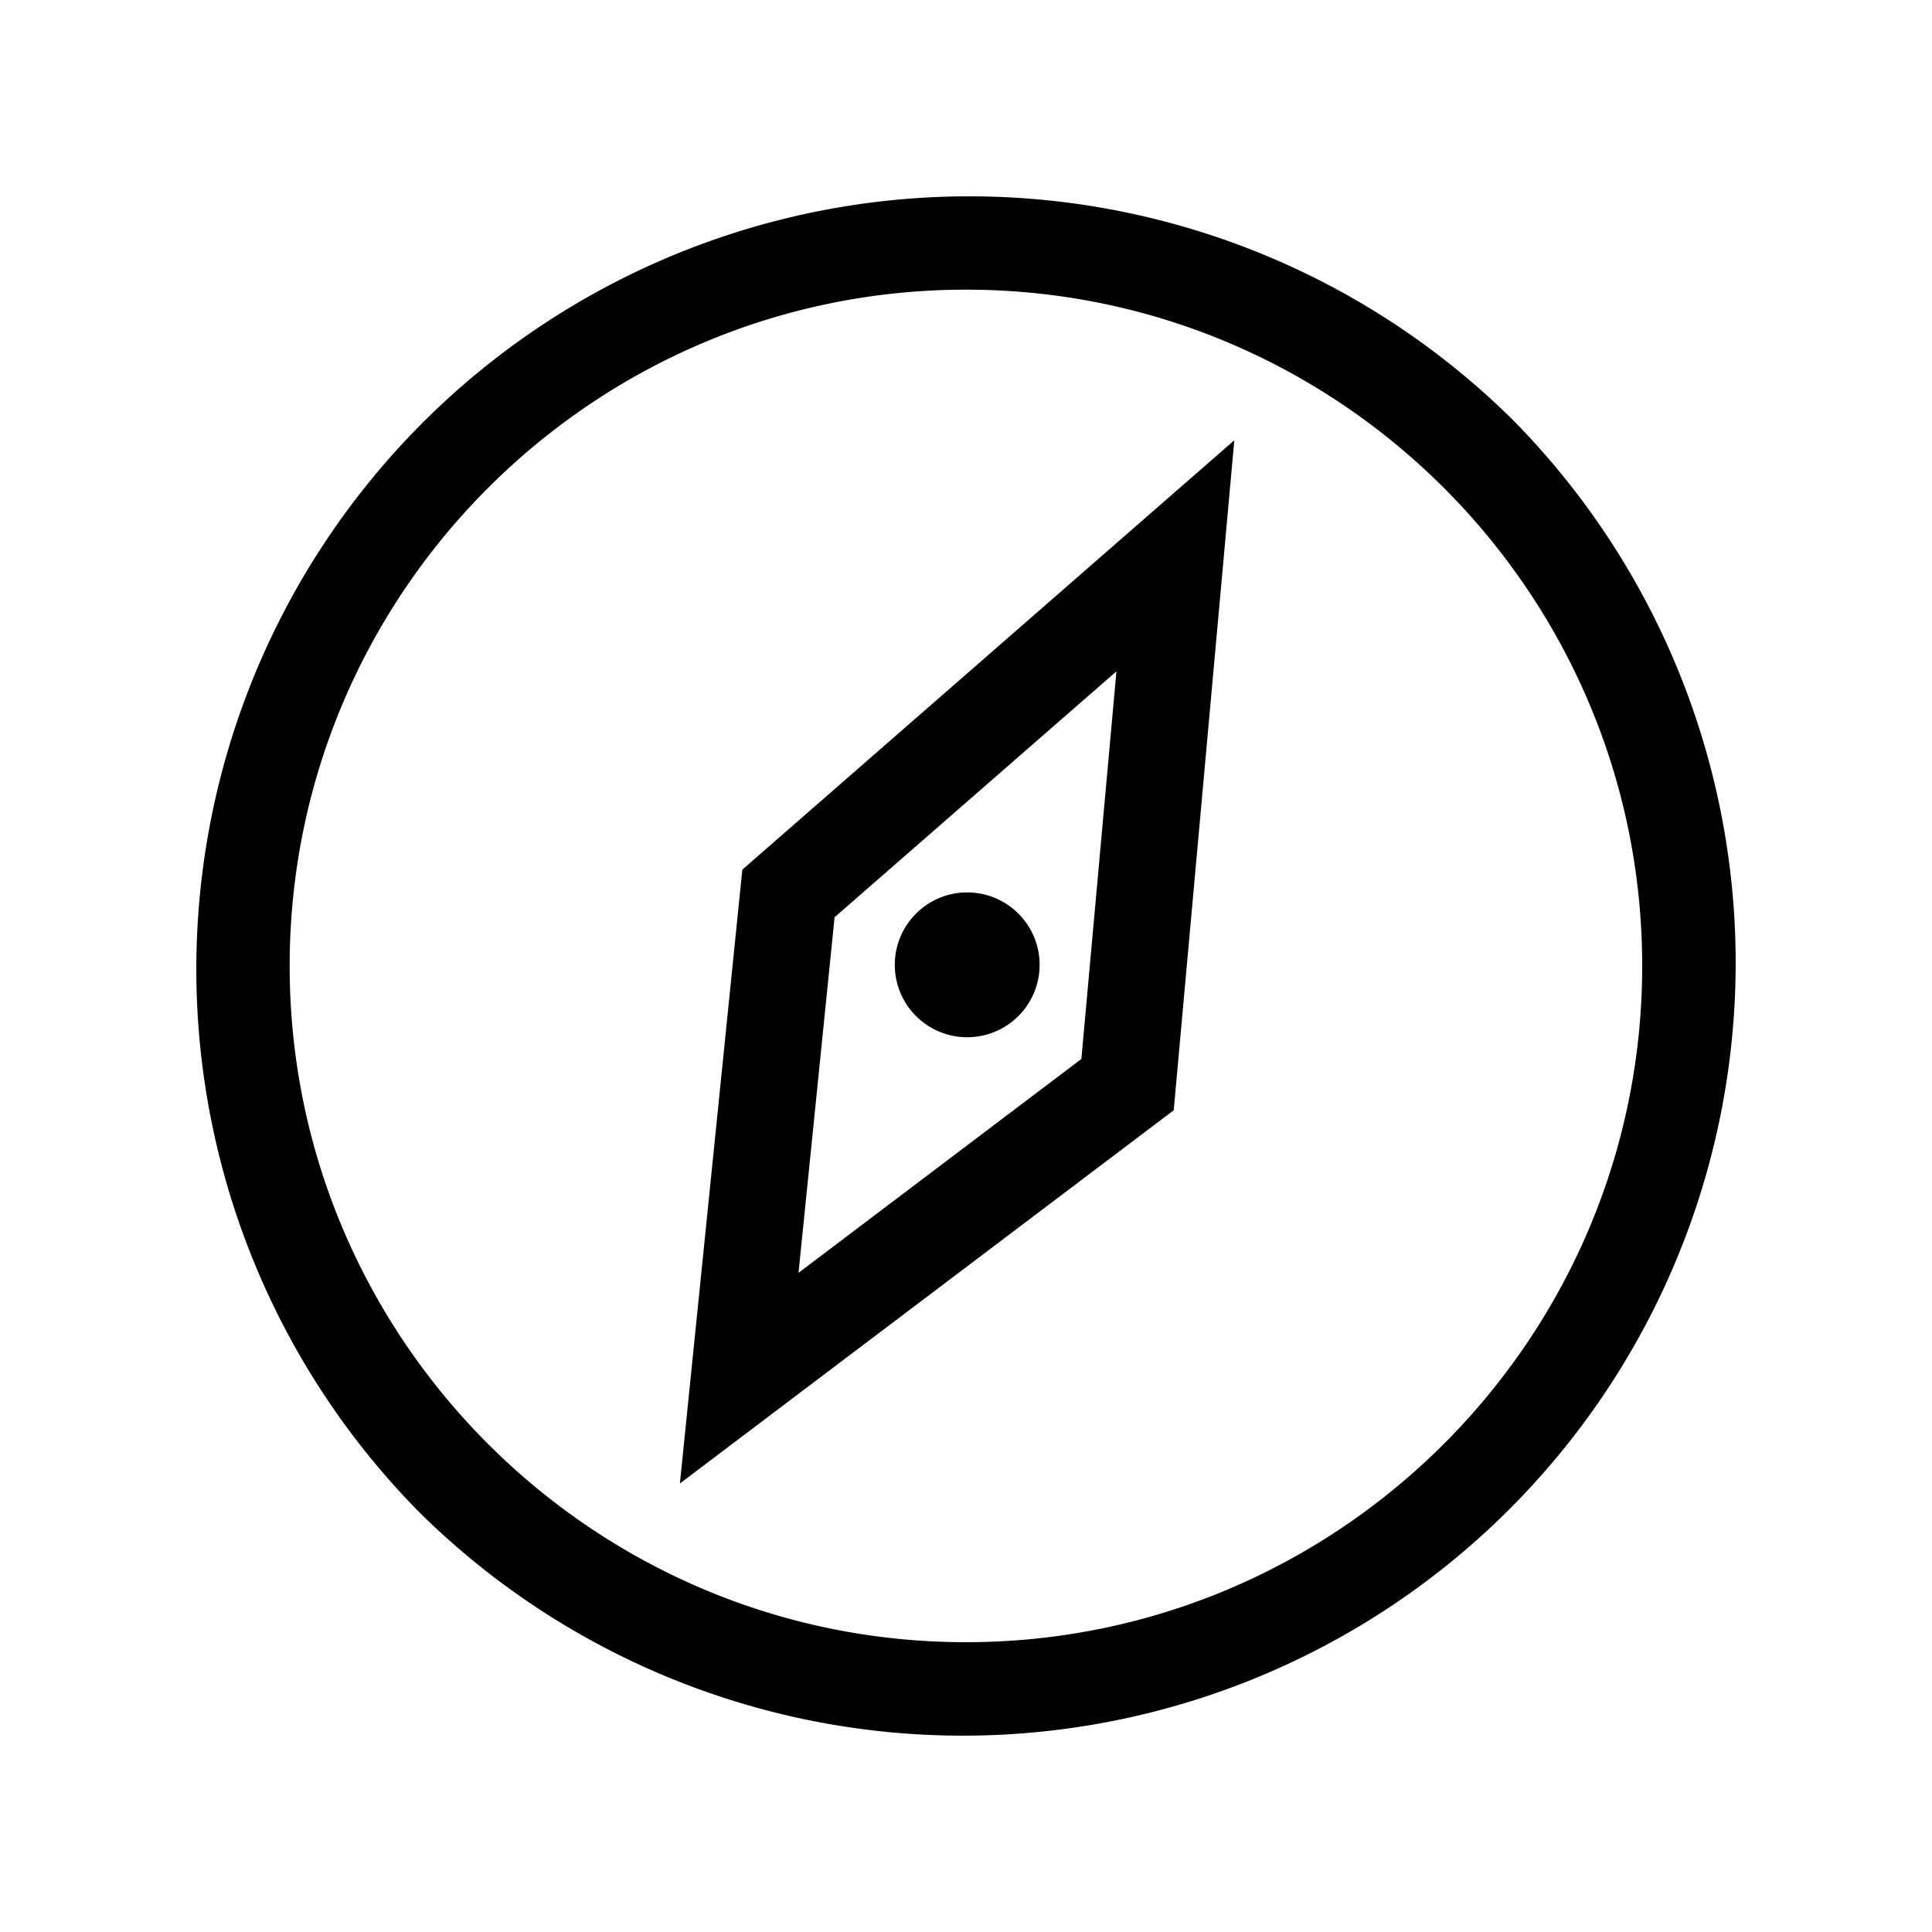 <svg id="Ebene_1" data-name="Ebene 1" xmlns="http://www.w3.org/2000/svg" viewBox="0 0 566.93 566.93"><path d="M443.82,123.11A226.78,226.78,0,0,0,123.11,443.82,226.78,226.78,0,0,0,443.82,123.11ZM283.46,481.89C174.05,481.89,85,392.88,85,283.46S174.05,85,283.46,85s198.43,89,198.43,198.42S392.88,481.89,283.46,481.89Zm-83.95-46.57L344.42,325.8,362.2,129.19l-144.37,126ZM244.9,269.16,327.61,197,317.32,310.75l-83,62.75Zm38.92-7.29a21.25,21.25,0,1,0,21.25,21.25A21.25,21.25,0,0,0,283.82,261.87Z"/></svg>